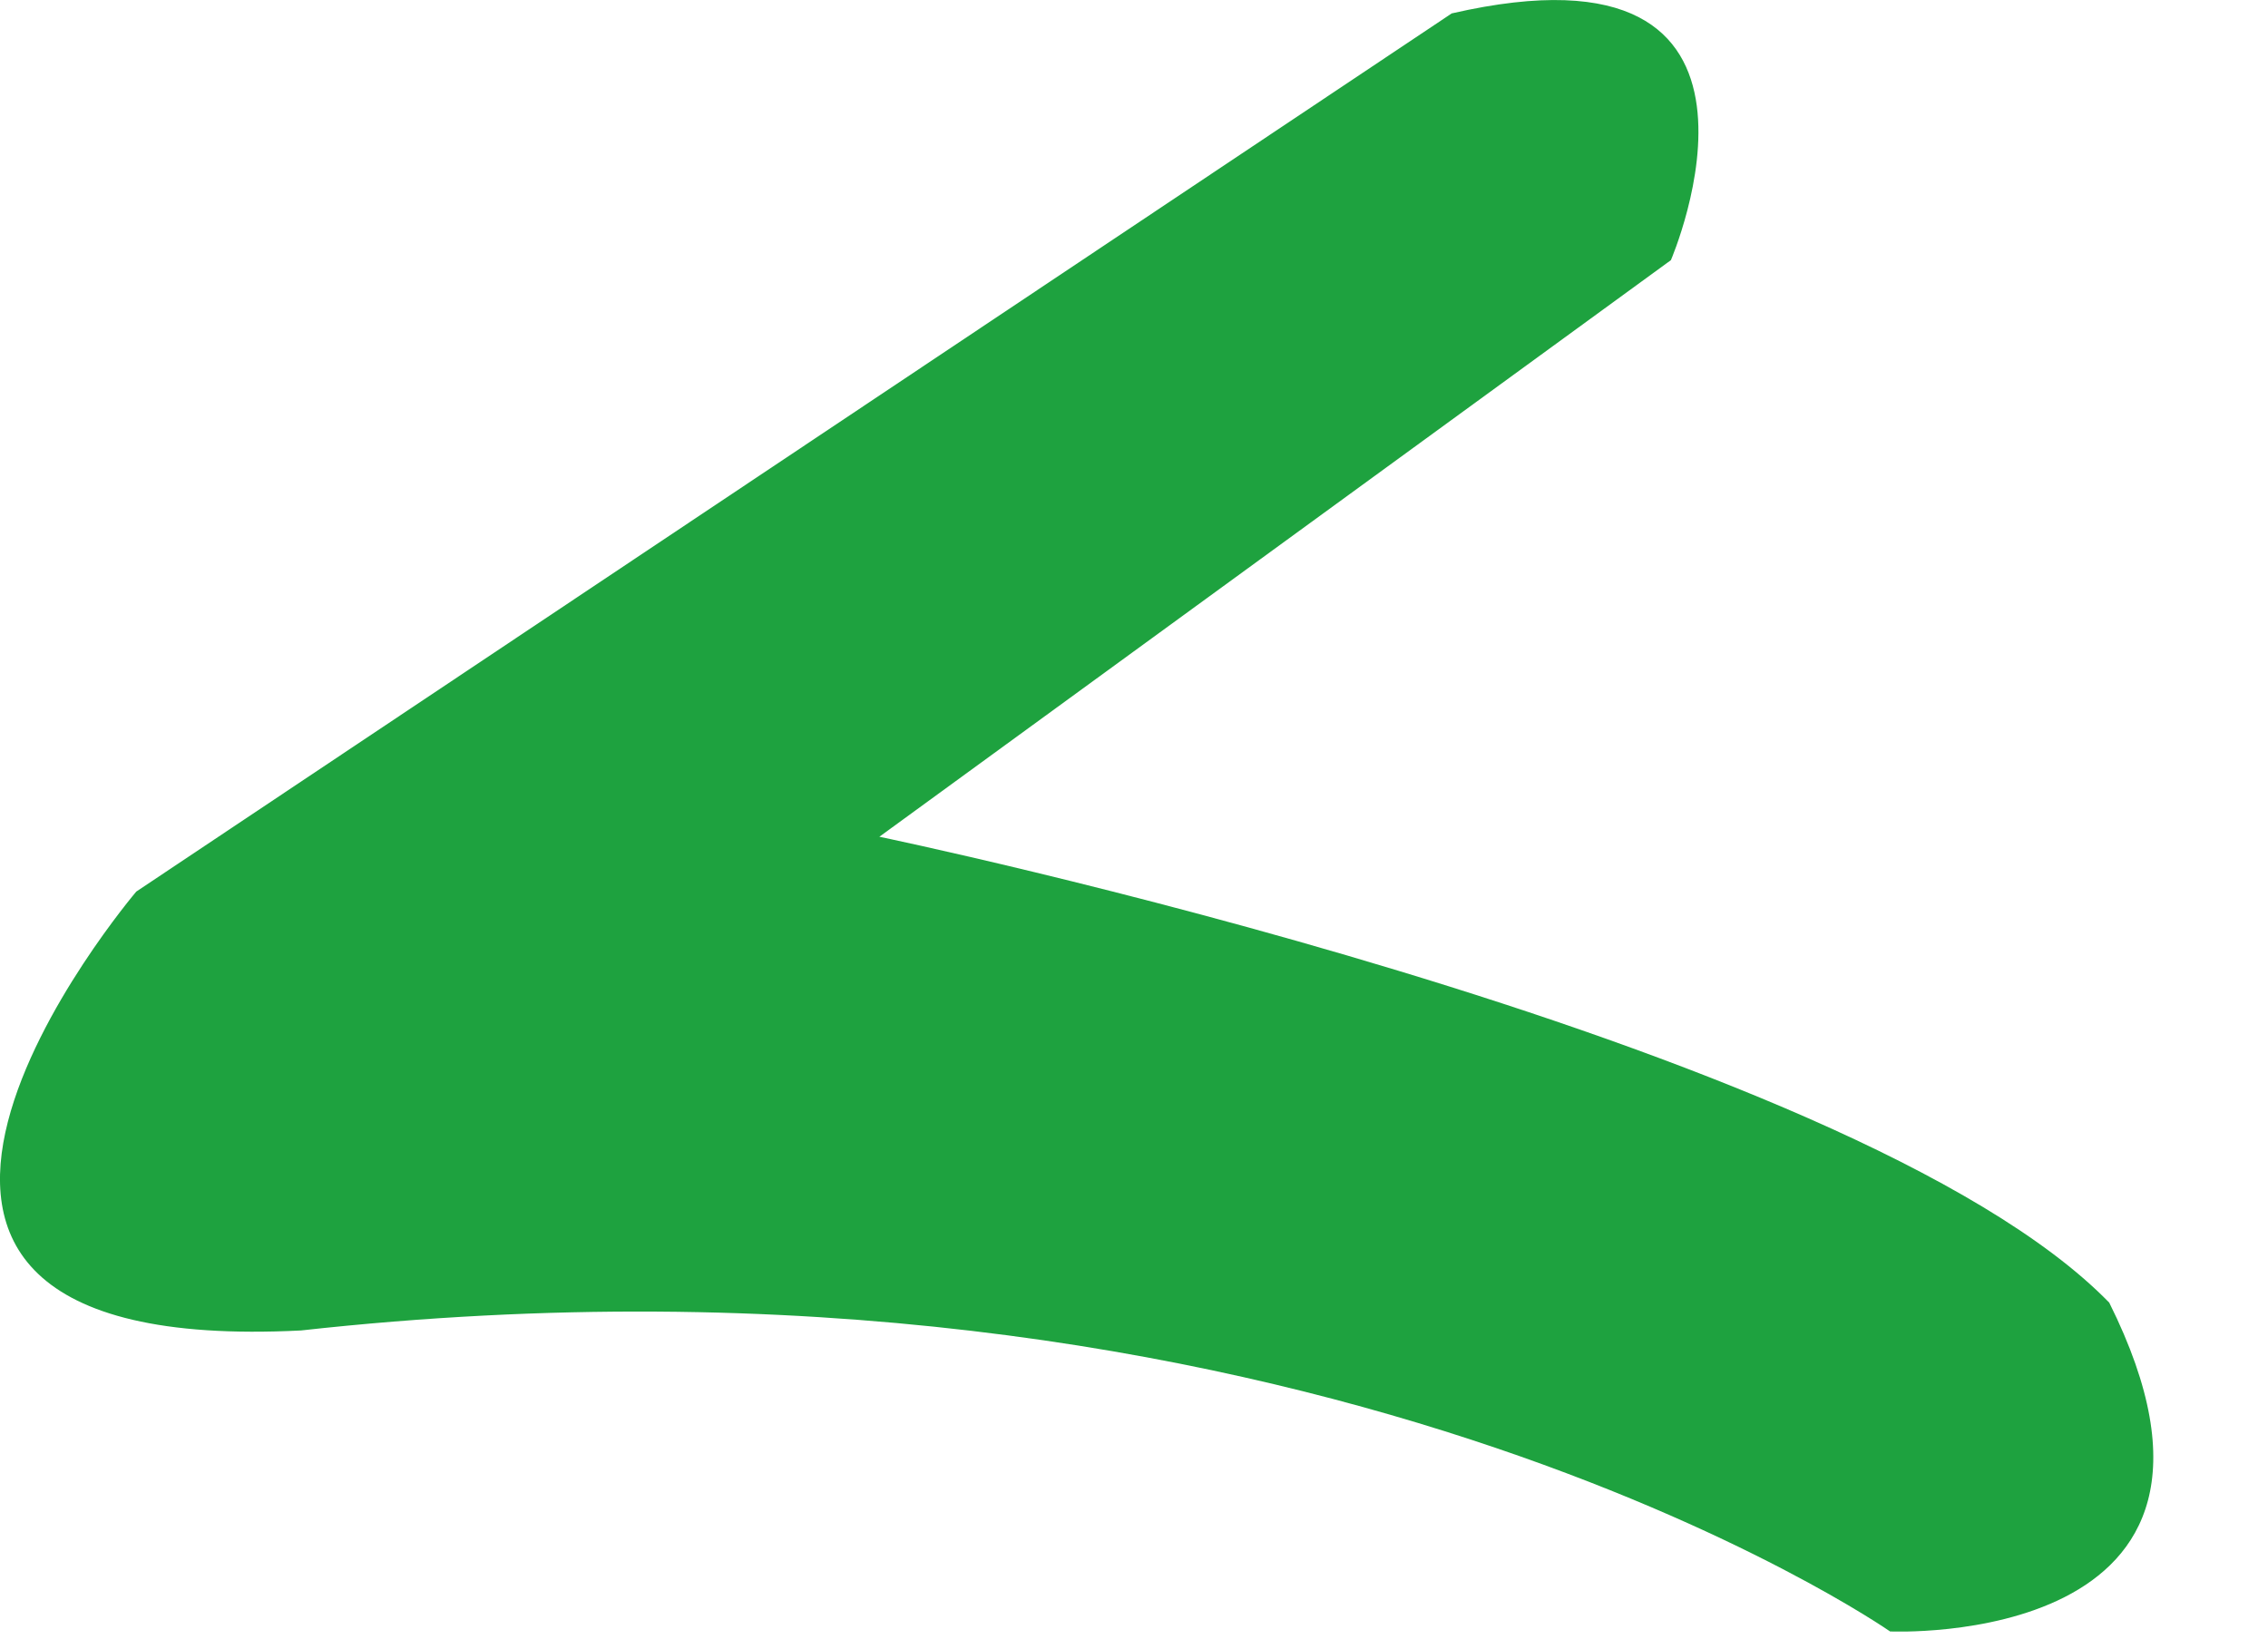 <?xml version="1.0" encoding="utf-8"?>
<svg xmlns="http://www.w3.org/2000/svg" fill="none" height="100%" overflow="visible" preserveAspectRatio="none" style="display: block;" viewBox="0 0 11 8" width="100%">
<path d="M7.041 0.065L0.661 4.325C0.661 4.325 -1.266 6.592 1.46 6.454C6.308 5.917 9.167 7.914 9.167 7.914C9.167 7.914 11.069 8.002 10.23 6.319C8.982 5.037 4.265 4.059 4.265 4.059L8.104 1.262C8.104 1.262 8.793 -0.337 7.041 0.065Z" fill="#1EA23F" id="Vector"/>
</svg>